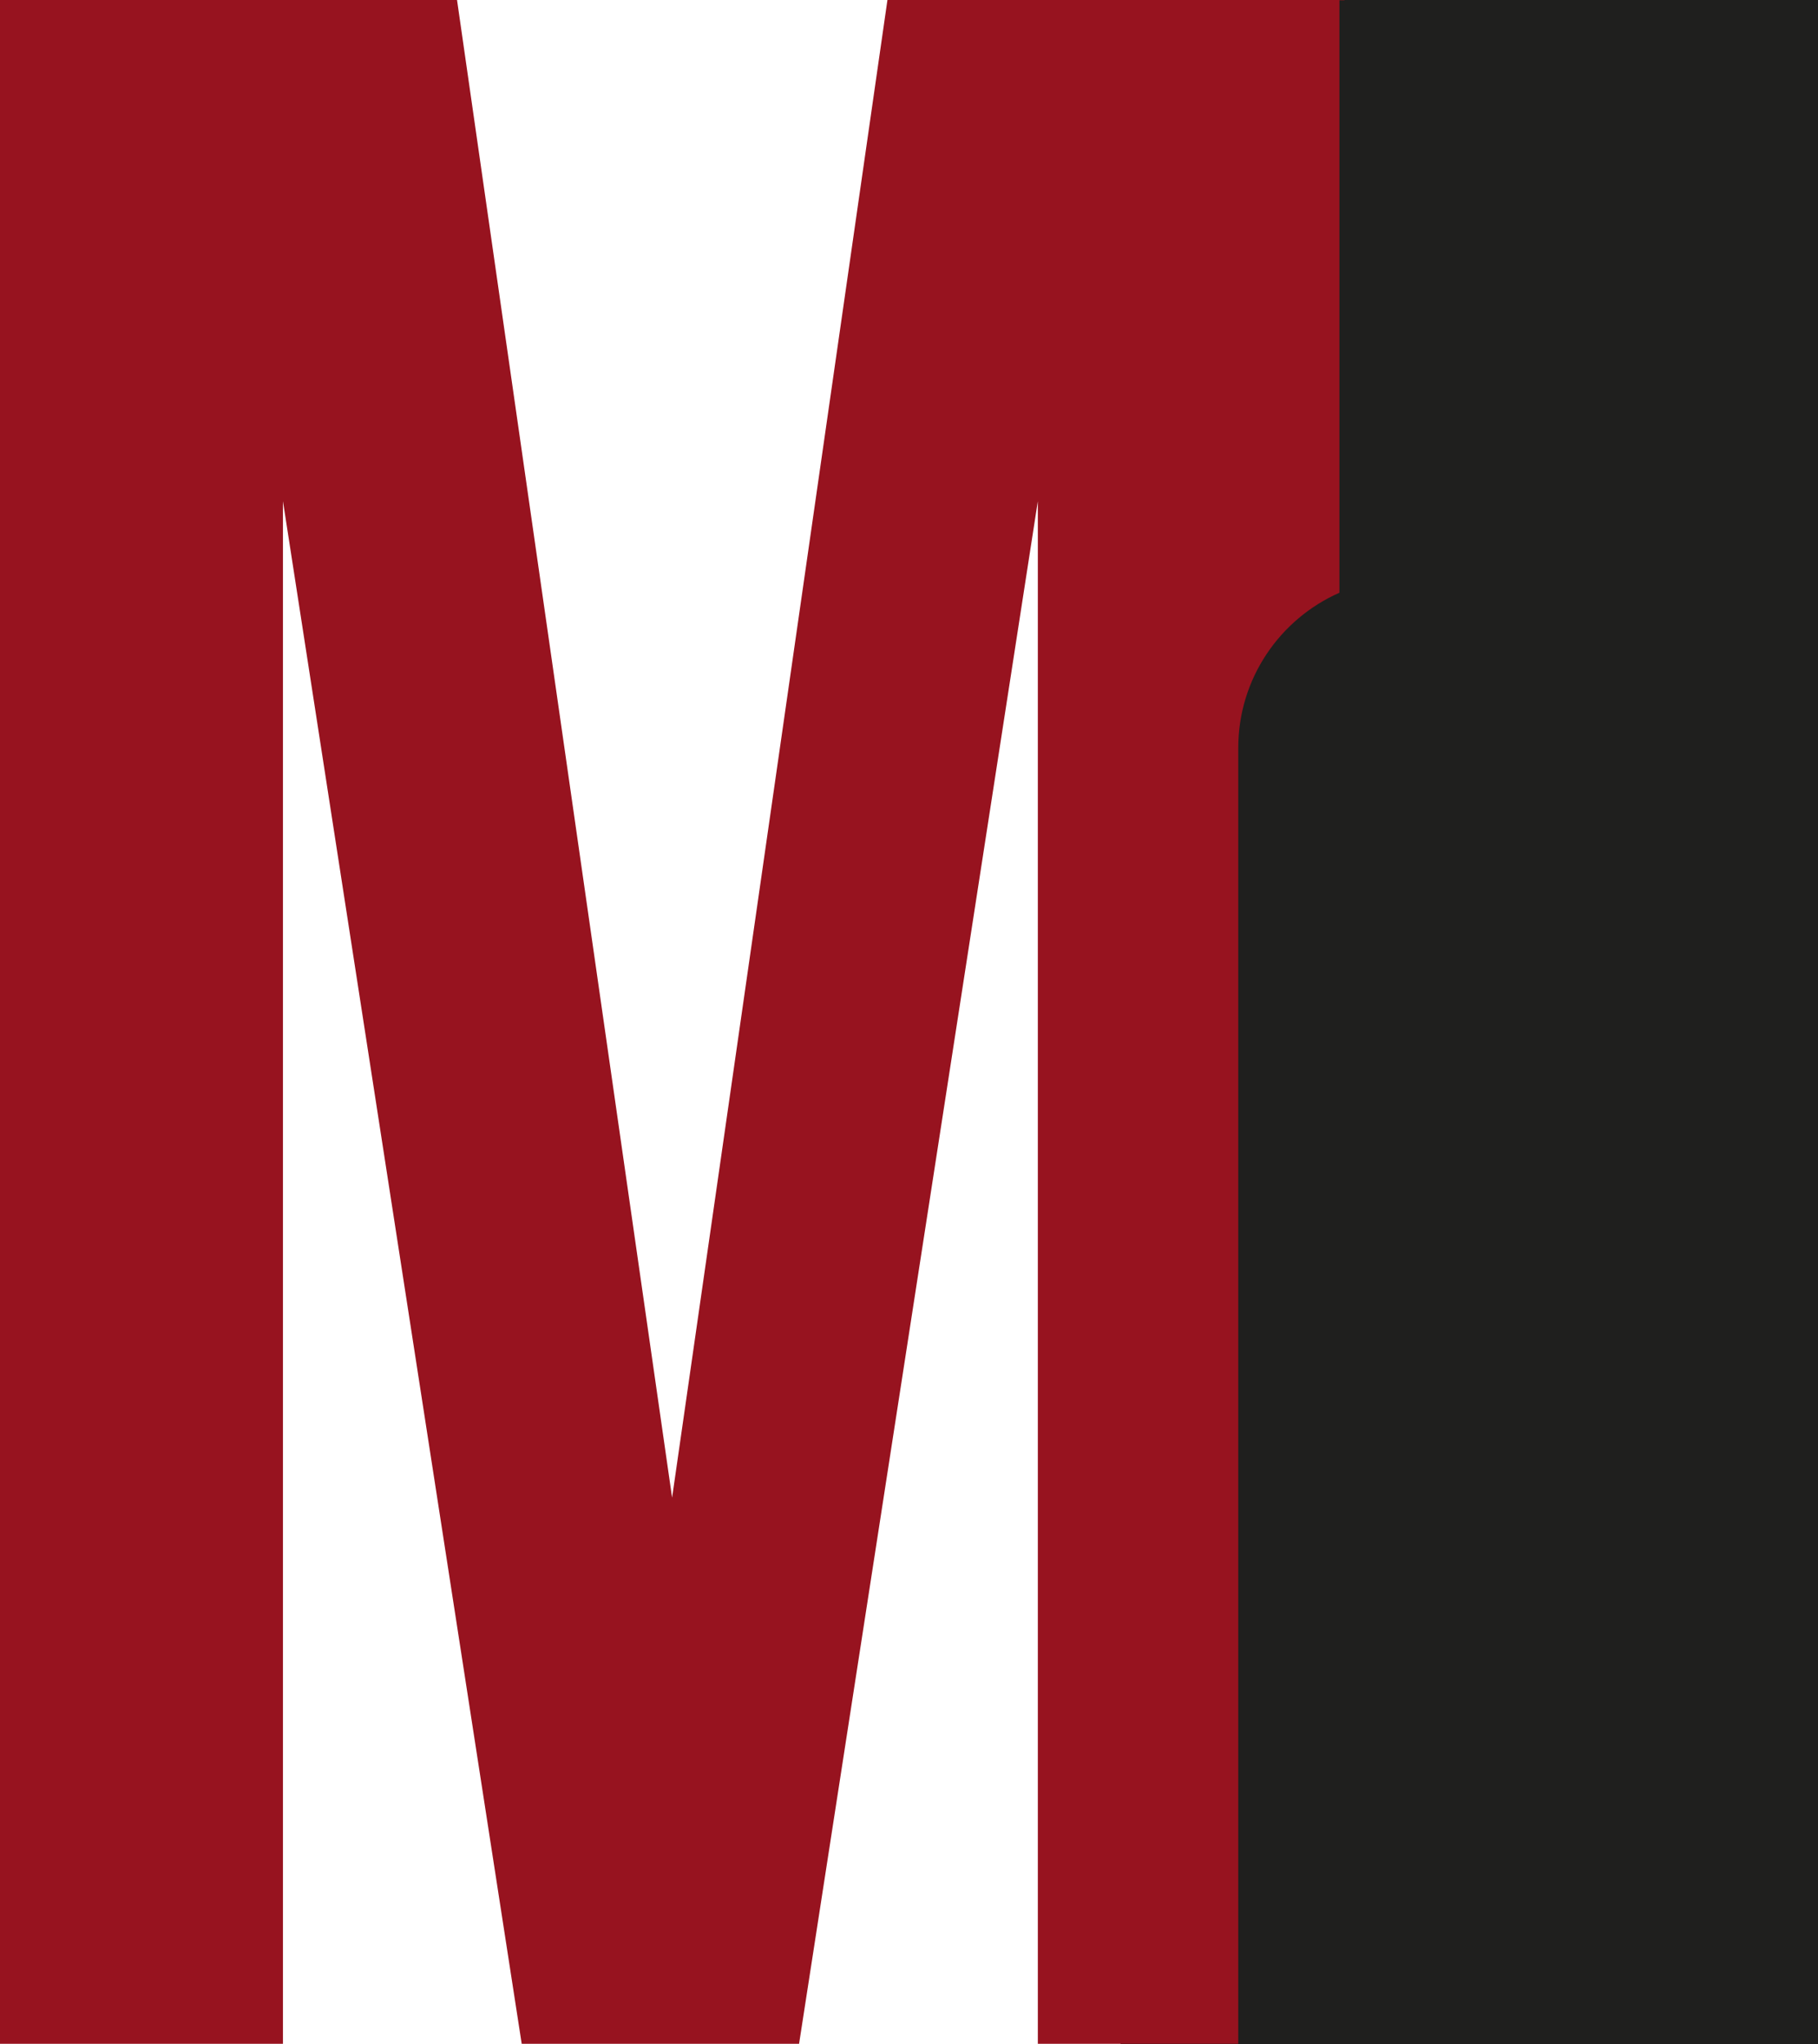 <?xml version="1.0" encoding="utf-8"?>
<!-- Generator: Adobe Illustrator 27.0.0, SVG Export Plug-In . SVG Version: 6.00 Build 0)  -->
<svg version="1.1" id="Layer_1" xmlns="http://www.w3.org/2000/svg" xmlns:xlink="http://www.w3.org/1999/xlink" x="0px" y="0px"
	 viewBox="0 0 683 768" style="enable-background:new 0 0 683 768;" xml:space="preserve">
<style type="text/css">
	.st2{fill:#1F1F1E;}
	.st3{fill:#97131F;}
</style>
<rect x="421" y="0" class="st2" width="262" height="768"/>
<g>
	<path class="st3" d="M106.3,188.3L196,767.9h104.2l89.7-579.6v579.6h75.3V281c0-26,15.6-48.4,38-58.3V0.1h1.9V0H333.4l-80.9,562.7
		L171.7,0H0v767.9h106.3V188.3z"/>
</g>
</svg>
